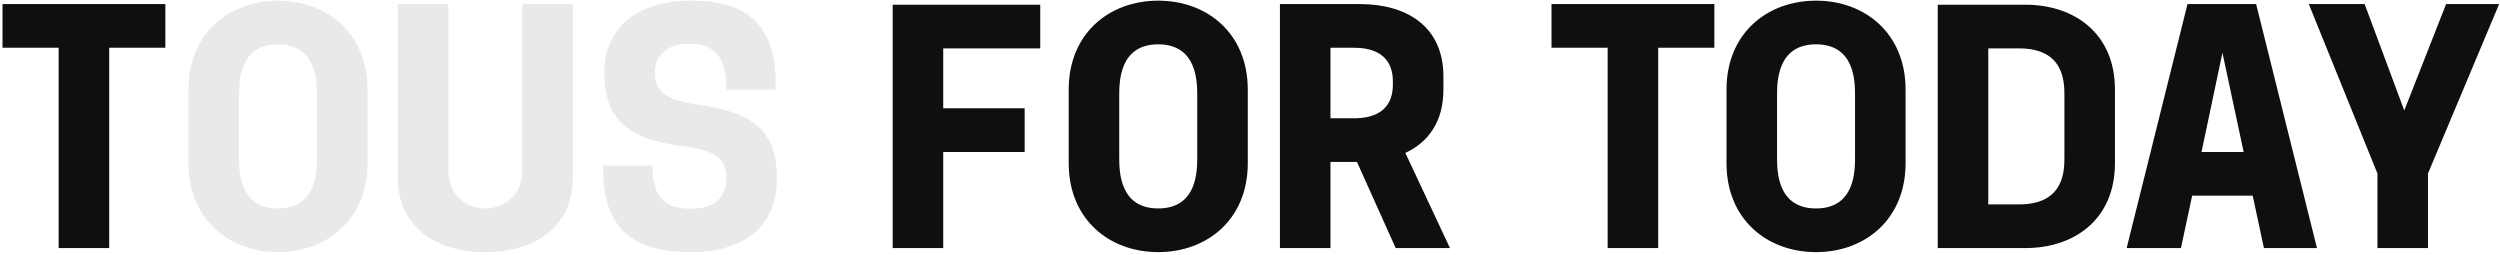 <svg width="617" height="63" viewBox="0 0 617 63" fill="none" xmlns="http://www.w3.org/2000/svg">
<path d="M14.476 61.223V11.789H0.616V1.009H40.81V11.789H26.95V61.223H14.476ZM220.314 61.223V1.163H256.735V11.943H232.788V26.727H252.885V37.507H232.788V61.223H220.314ZM285.853 62.224C273.764 62.224 263.754 54.139 263.754 40.279V22.107C263.754 8.247 273.764 0.162 285.853 0.162C297.942 0.162 307.952 8.247 307.952 22.107V40.279C307.952 54.139 297.942 62.224 285.853 62.224ZM276.228 38.662C276.228 41.973 276.151 51.444 285.853 51.444C295.555 51.444 295.478 41.973 295.478 38.662V23.724C295.478 20.413 295.555 10.942 285.853 10.942C276.151 10.942 276.228 20.413 276.228 23.724V38.662ZM315.887 61.223V1.009H335.676C346.918 1.009 356.235 6.322 356.235 18.873V22.107C356.235 30.115 352.462 35.12 346.841 37.738L357.852 61.223H344.454L334.906 39.971H328.361V61.223H315.887ZM328.361 29.191H334.136C343.838 29.191 343.761 22.492 343.761 20.49C343.761 18.488 343.838 11.789 334.136 11.789H328.361V29.191ZM396.769 61.223V11.789H382.909V1.009H423.103V11.789H409.243V61.223H396.769ZM448.199 62.224C436.11 62.224 426.1 54.139 426.1 40.279V22.107C426.1 8.247 436.11 0.162 448.199 0.162C460.288 0.162 470.298 8.247 470.298 22.107V40.279C470.298 54.139 460.288 62.224 448.199 62.224ZM438.574 38.662C438.574 41.973 438.497 51.444 448.199 51.444C457.901 51.444 457.824 41.973 457.824 38.662V23.724C457.824 20.413 457.901 10.942 448.199 10.942C438.497 10.942 438.574 20.413 438.574 23.724V38.662ZM478.234 61.223V1.163H499.871C511.96 1.163 521.97 8.247 521.97 22.107V40.279C521.97 54.139 511.96 61.223 499.871 61.223H478.234ZM490.708 50.443H498.331C509.573 50.443 509.496 41.973 509.496 38.662V23.724C509.496 20.413 509.573 11.943 498.331 11.943H490.708V50.443ZM539.873 1.009H556.813L571.828 61.223H558.738L555.966 48.287H541.028L538.256 61.223H524.858L539.873 1.009ZM543.338 37.507H553.733L548.497 13.021L543.338 37.507ZM586.752 61.223V42.82L569.812 1.009H583.595L593.374 27.266L603.692 1.009H616.782L599.226 42.82V61.223H586.752Z" fill="#0F0F10"/>
<path d="M68.613 62.224C56.524 62.224 46.514 54.139 46.514 40.279V22.107C46.514 8.247 56.524 0.162 68.613 0.162C80.702 0.162 90.712 8.247 90.712 22.107V40.279C90.712 54.139 80.702 62.224 68.613 62.224ZM58.988 38.662C58.988 41.973 58.911 51.444 68.613 51.444C78.315 51.444 78.238 41.973 78.238 38.662V23.724C78.238 20.413 78.315 10.942 68.613 10.942C58.911 10.942 58.988 20.413 58.988 23.724V38.662ZM119.746 62.224C107.272 62.224 98.186 55.833 98.186 43.744V1.009H110.66V41.819C110.66 48.21 114.972 51.444 119.746 51.444C124.52 51.444 128.909 48.21 128.909 41.819V1.009H141.383V43.744C141.383 55.833 132.22 62.224 119.746 62.224ZM170.415 62.224C156.093 62.224 148.855 56.218 148.855 41.896V40.895H161.021C161.021 47.671 163.254 51.521 170.415 51.521C176.19 51.521 179.27 48.903 179.27 43.898C179.27 39.047 176.421 37.045 168.259 36.044C154.707 34.273 149.163 29.345 149.163 17.718C149.163 7.015 157.171 0.162 170.415 0.162C184.891 0.162 191.436 6.553 191.436 20.644V22.107H179.27C179.27 13.868 176.19 10.788 170.184 10.788C164.563 10.788 161.637 13.714 161.637 17.718C161.637 21.722 163.023 24.571 172.417 25.88C186.2 27.728 191.744 32.579 191.744 43.898C191.744 56.834 182.581 62.224 170.415 62.224Z" fill="#E9E9E9"/>
</svg>
